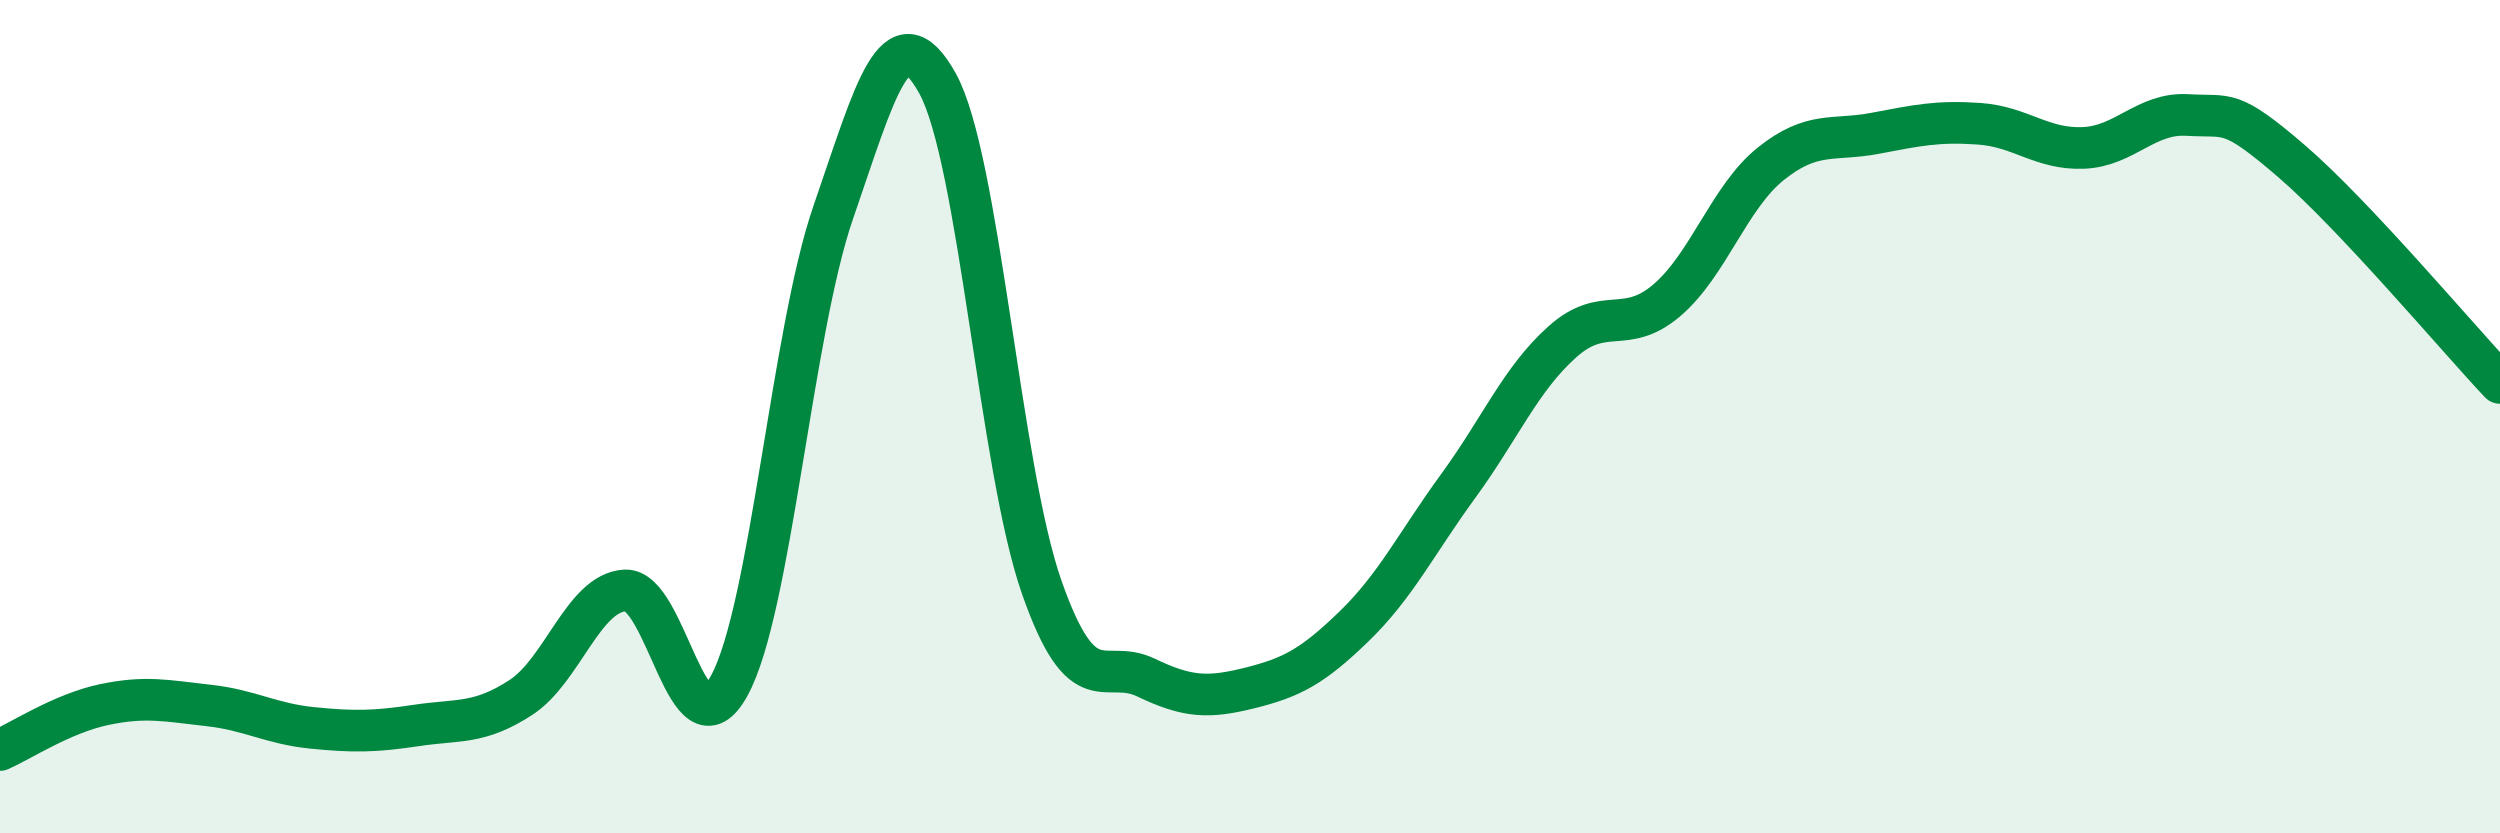 
    <svg width="60" height="20" viewBox="0 0 60 20" xmlns="http://www.w3.org/2000/svg">
      <path
        d="M 0,18 C 0.5,17.78 1.5,17.12 2.5,16.91 C 3.5,16.7 4,16.82 5,16.93 C 6,17.04 6.5,17.37 7.5,17.47 C 8.5,17.57 9,17.56 10,17.41 C 11,17.26 11.5,17.39 12.5,16.74 C 13.5,16.09 14,14.23 15,14.17 C 16,14.11 16.5,18.28 17.5,16.46 C 18.5,14.64 19,7.98 20,5.09 C 21,2.2 21.5,0.2 22.5,2 C 23.5,3.8 24,11.24 25,14.09 C 26,16.94 26.5,15.78 27.5,16.26 C 28.5,16.74 29,16.76 30,16.51 C 31,16.26 31.5,16 32.5,15.03 C 33.5,14.06 34,13.03 35,11.66 C 36,10.29 36.5,9.09 37.5,8.2 C 38.5,7.31 39,8.06 40,7.21 C 41,6.36 41.5,4.73 42.5,3.93 C 43.5,3.13 44,3.39 45,3.2 C 46,3.01 46.5,2.9 47.5,2.97 C 48.5,3.04 49,3.59 50,3.55 C 51,3.51 51.5,2.7 52.5,2.76 C 53.5,2.82 53.5,2.58 55,3.87 C 56.5,5.16 59,8.13 60,9.19L60 20L0 20Z"
        fill="#008740"
        opacity="0.1"
        stroke-linecap="round"
        stroke-linejoin="round"
      />
      <path
        d="M 0,18 C 0.5,17.78 1.5,17.12 2.5,16.91 C 3.5,16.7 4,16.82 5,16.93 C 6,17.04 6.5,17.37 7.5,17.47 C 8.5,17.57 9,17.56 10,17.41 C 11,17.26 11.5,17.39 12.5,16.74 C 13.5,16.09 14,14.23 15,14.17 C 16,14.11 16.5,18.28 17.5,16.46 C 18.5,14.64 19,7.98 20,5.09 C 21,2.2 21.5,0.2 22.5,2 C 23.5,3.8 24,11.24 25,14.09 C 26,16.94 26.5,15.78 27.5,16.26 C 28.5,16.74 29,16.76 30,16.51 C 31,16.26 31.5,16 32.5,15.03 C 33.5,14.06 34,13.03 35,11.66 C 36,10.29 36.5,9.09 37.5,8.2 C 38.5,7.31 39,8.06 40,7.21 C 41,6.36 41.5,4.73 42.5,3.93 C 43.5,3.13 44,3.39 45,3.2 C 46,3.01 46.5,2.9 47.5,2.97 C 48.5,3.04 49,3.59 50,3.55 C 51,3.51 51.5,2.7 52.5,2.76 C 53.5,2.82 53.5,2.58 55,3.87 C 56.5,5.16 59,8.13 60,9.19"
        stroke="#008740"
        stroke-width="1"
        fill="none"
        stroke-linecap="round"
        stroke-linejoin="round"
      />
    </svg>
  